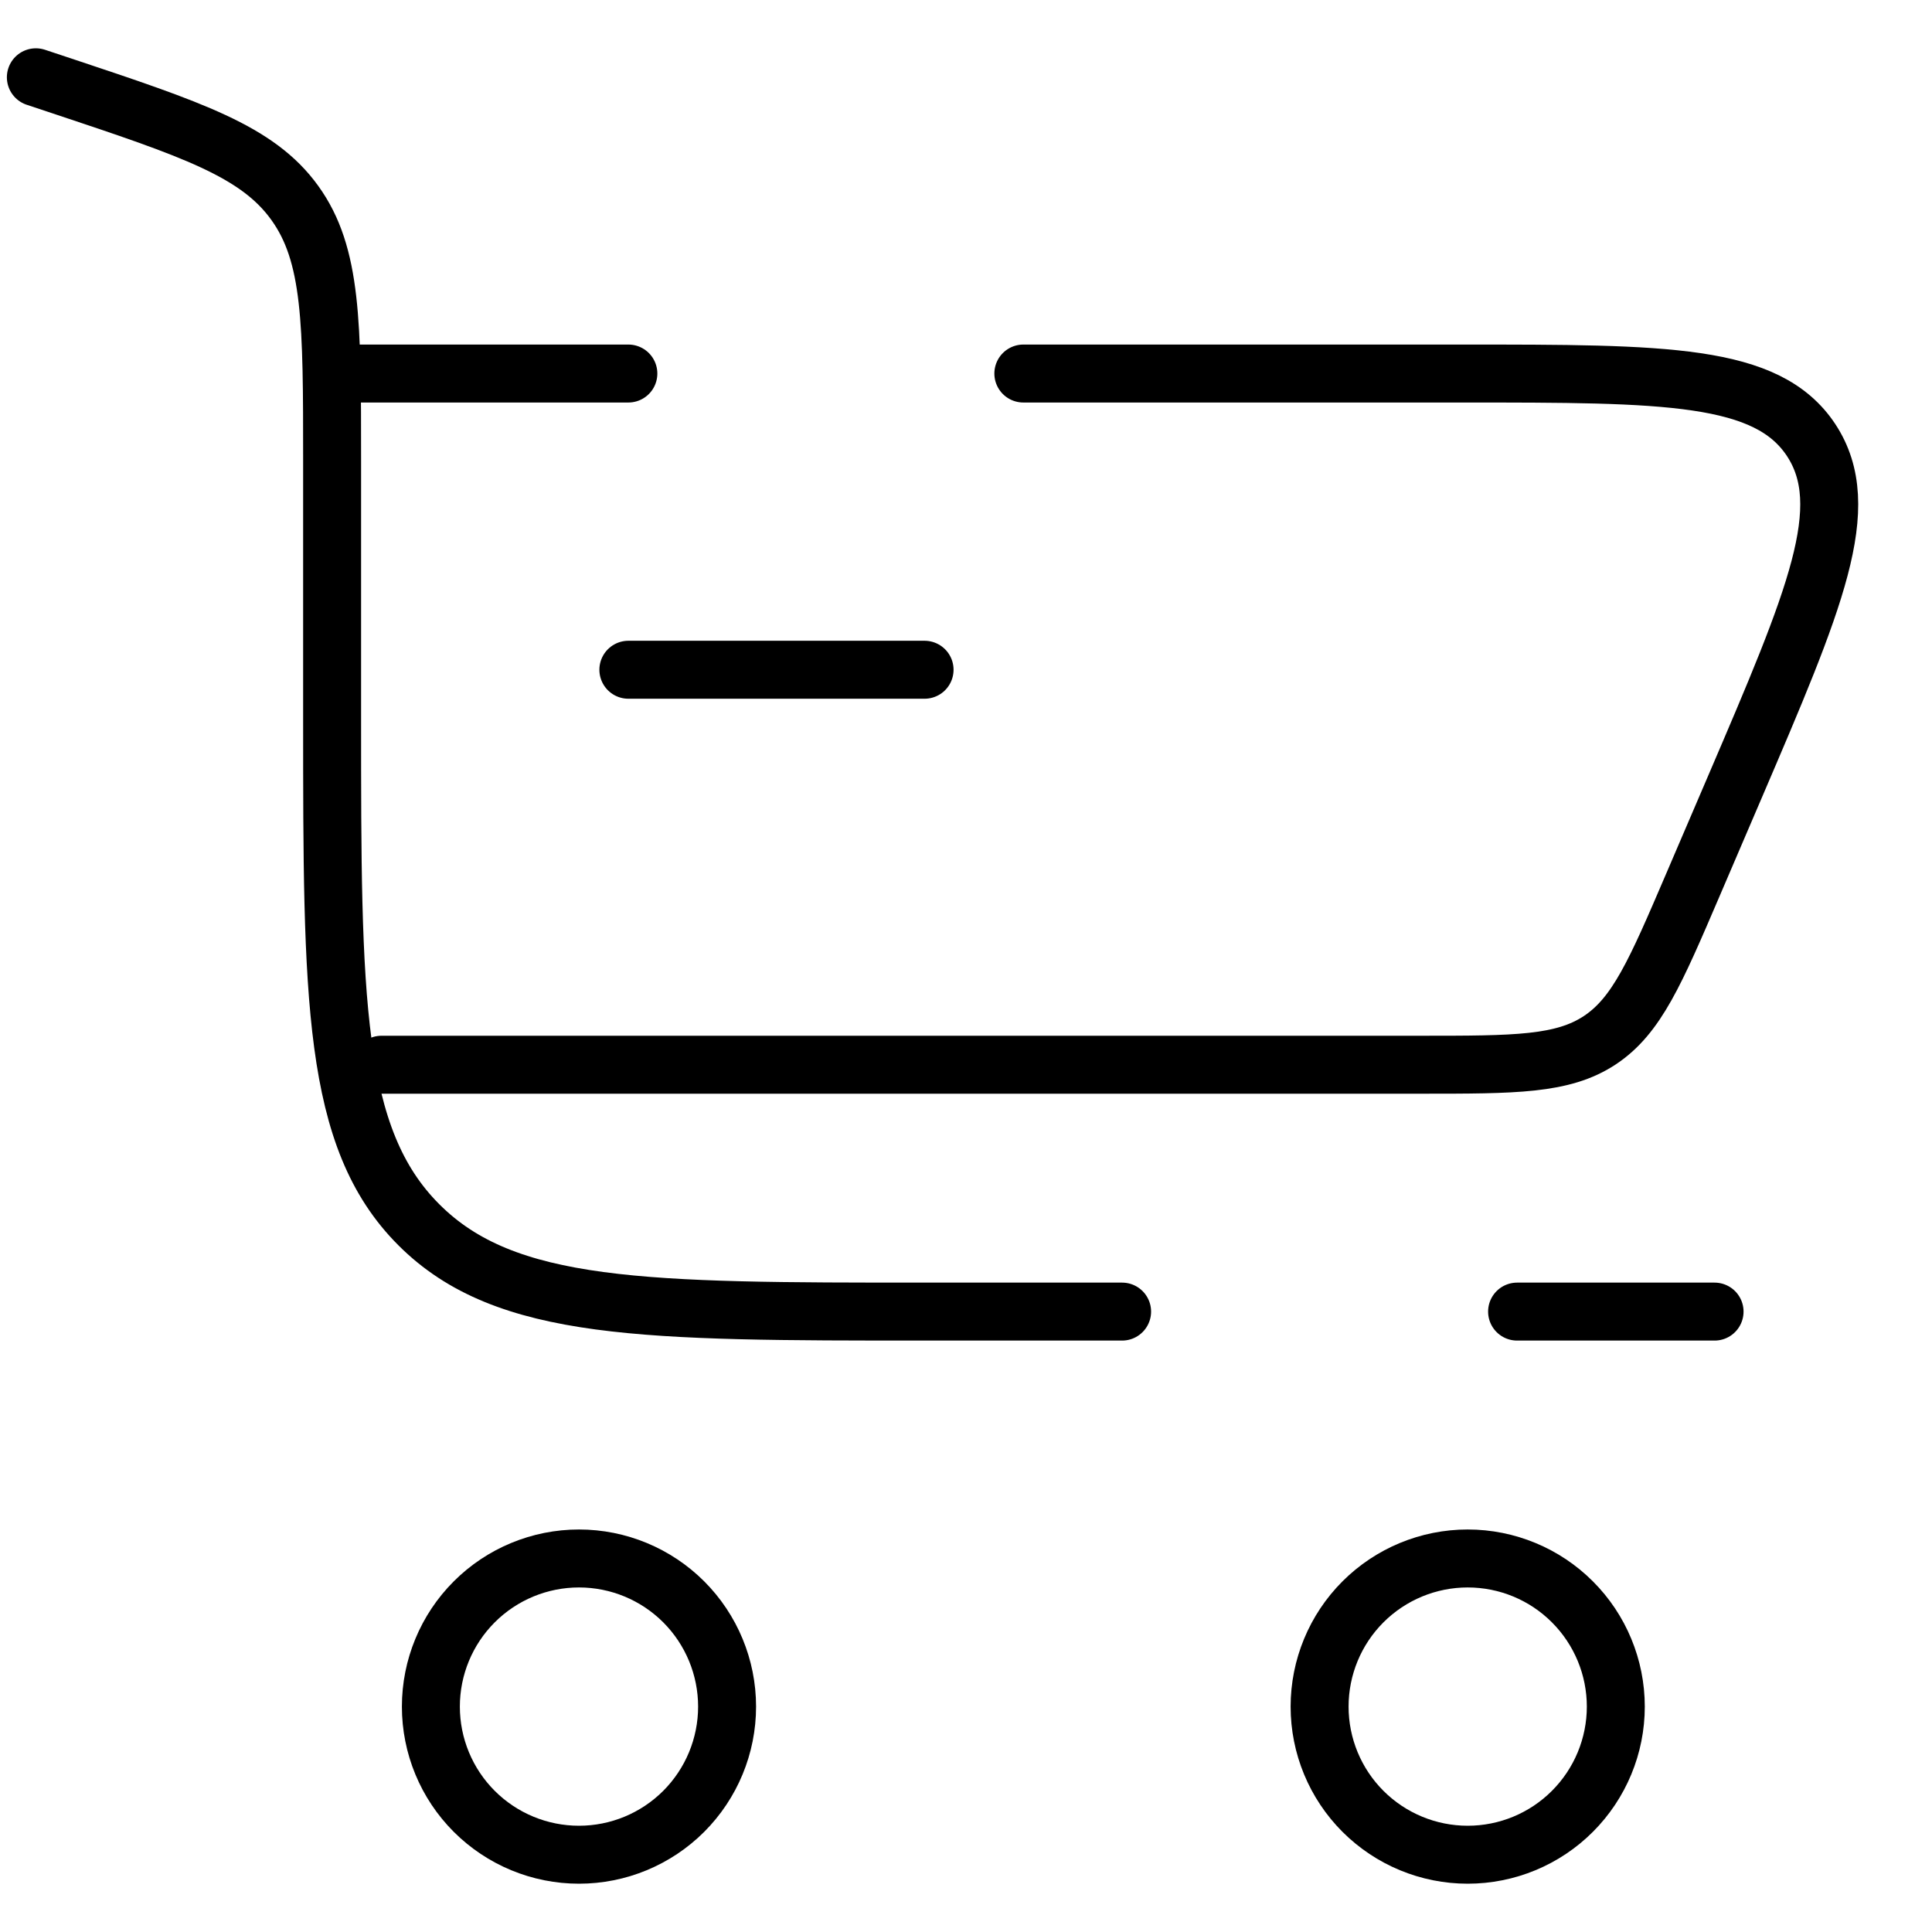 <svg width="50" height="50" viewBox="0 0 50 50" fill="none" xmlns="http://www.w3.org/2000/svg">
<path d="M14.984 40.333C16.001 40.333 16.976 40.737 17.695 41.456C18.413 42.175 18.817 43.15 18.817 44.167C18.817 45.183 18.413 46.158 17.695 46.877C16.976 47.596 16.001 48 14.984 48C13.967 48 12.992 47.596 12.273 46.877C11.554 46.158 11.151 45.183 11.151 44.167C11.151 43.15 11.554 42.175 12.273 41.456C12.992 40.737 13.967 40.333 14.984 40.333ZM37.984 40.333C39.001 40.333 39.976 40.737 40.694 41.456C41.413 42.175 41.817 43.15 41.817 44.167C41.817 45.183 41.413 46.158 40.694 46.877C39.976 47.596 39.001 48 37.984 48C36.967 48 35.992 47.596 35.273 46.877C34.554 46.158 34.151 45.183 34.151 44.167C34.151 43.15 34.554 42.175 35.273 41.456C35.992 40.737 36.967 40.333 37.984 40.333Z" stroke="black" stroke-width="1.5"/>
<path d="M23.928 17.333H16.262M0.928 2L1.606 2.225C4.979 3.349 6.666 3.912 7.629 5.251C8.595 6.59 8.595 8.368 8.595 11.923V18.611C8.595 25.838 8.595 29.454 10.841 31.698C13.085 33.944 16.701 33.944 23.928 33.944H29.04M44.373 33.944H39.262" stroke="black" stroke-width="1.5" stroke-linecap="round"/>
<path d="M8.595 9.667H16.262M9.873 27.555H36.762C39.216 27.555 40.44 27.555 41.401 26.922C42.359 26.288 42.842 25.163 43.808 22.91L44.904 20.354C46.974 15.524 48.007 13.114 46.872 11.389C45.735 9.667 43.108 9.667 37.856 9.667H26.484" stroke="black" stroke-width="1.5" stroke-linecap="round"/>
</svg>
